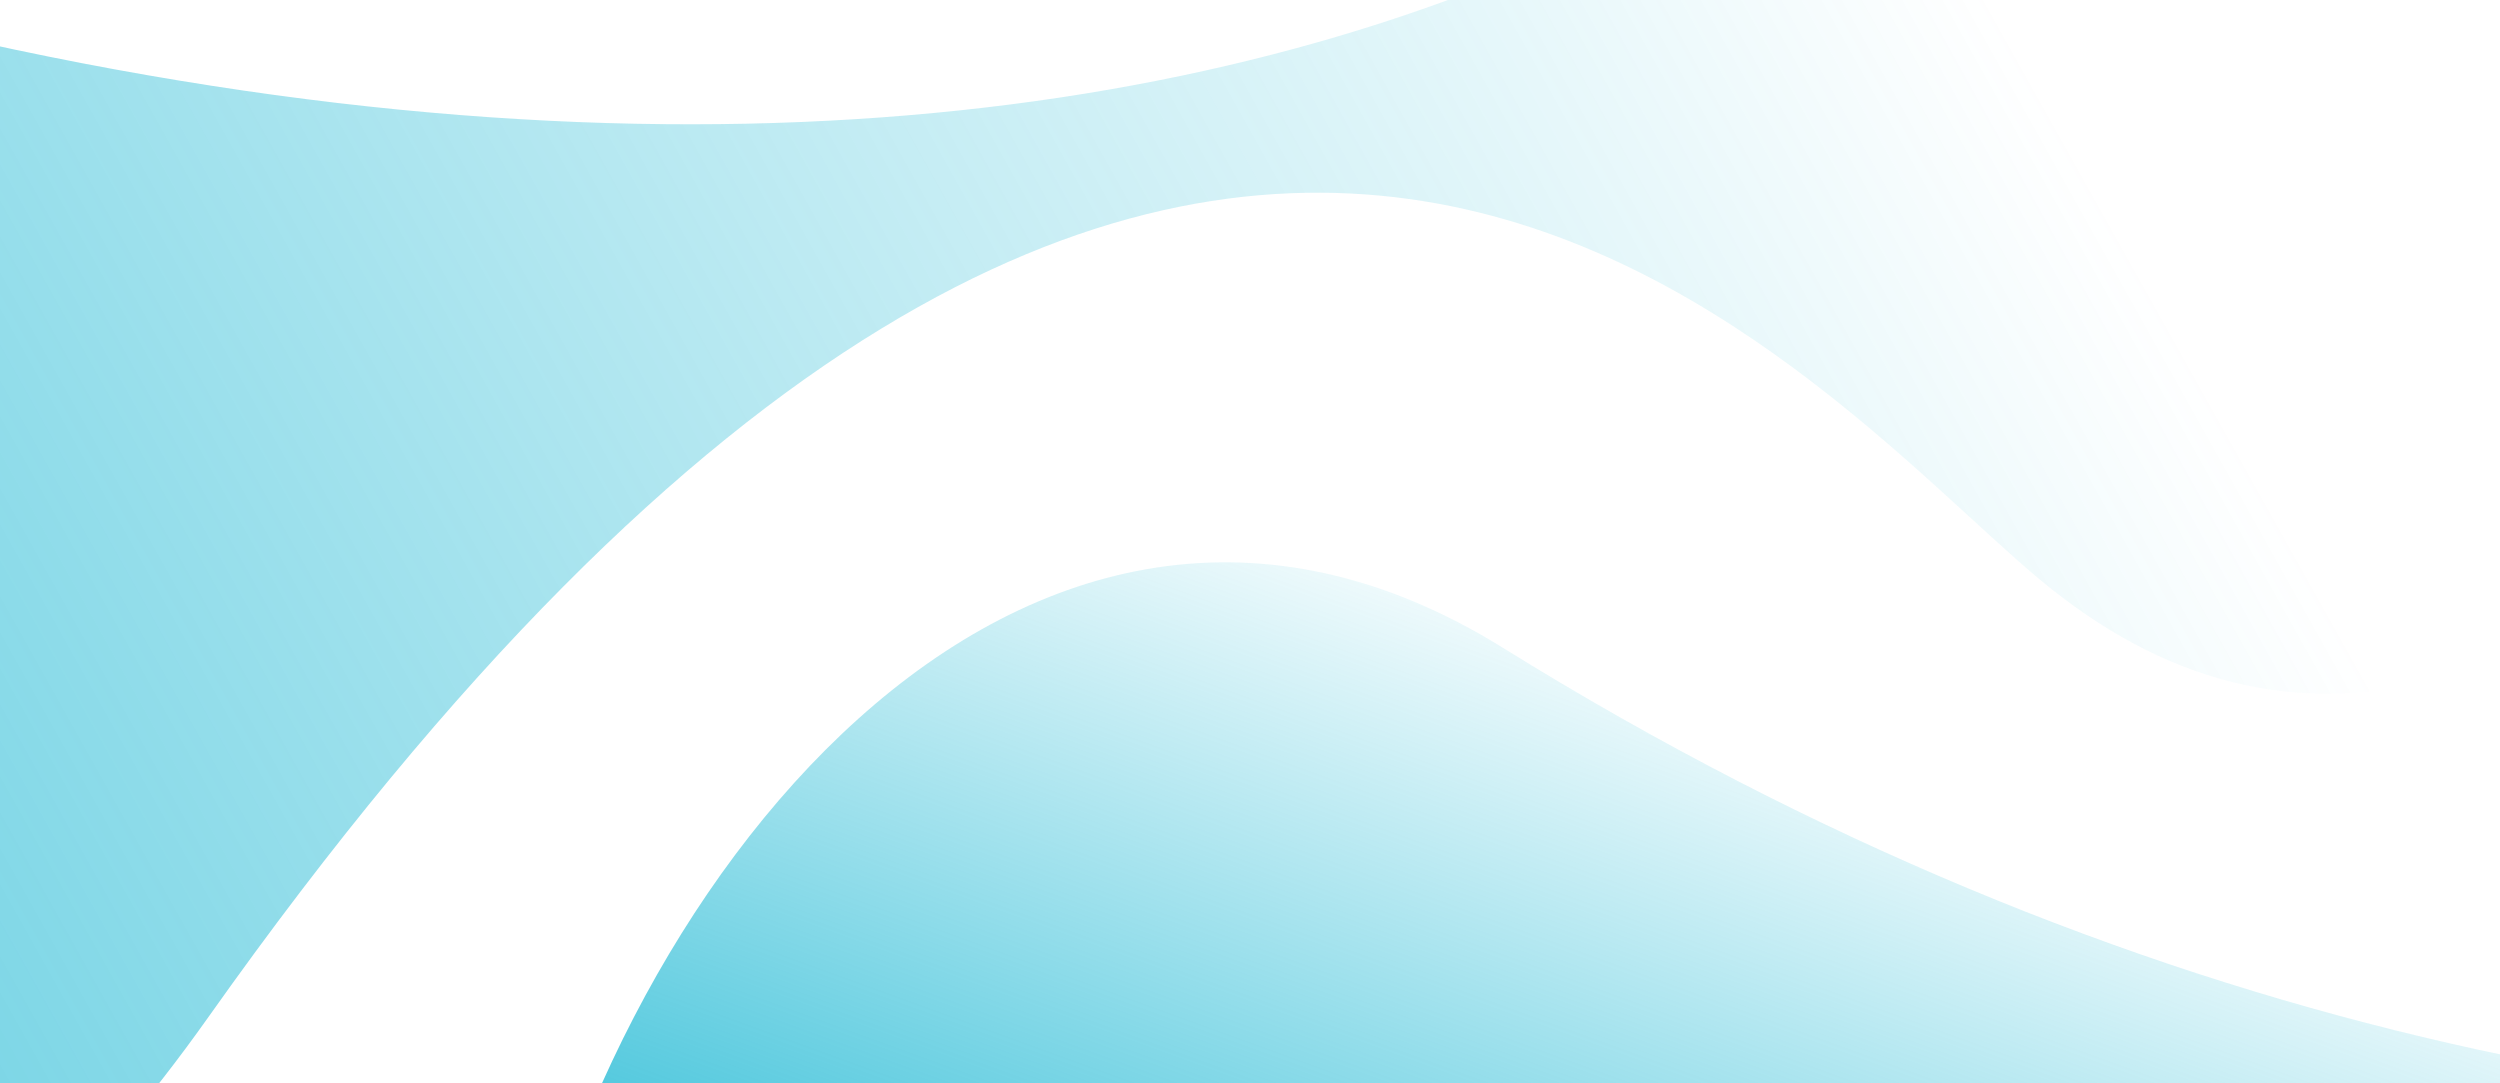 <svg fill="none" height="624" viewBox="0 0 1440 624" width="1440" xmlns="http://www.w3.org/2000/svg" xmlns:xlink="http://www.w3.org/1999/xlink"><linearGradient id="a"><stop offset="0" stop-color="#00afce"/><stop offset="1" stop-color="#00afce" stop-opacity="0"/></linearGradient><linearGradient id="b" gradientUnits="userSpaceOnUse" x1="-1315.19" x2="937.848" xlink:href="#a" y1="885.582" y2="-375.272"/><linearGradient id="c" gradientUnits="userSpaceOnUse" x1="540.774" x2="782.734" xlink:href="#a" y1="948.171" y2="281.266"/><clipPath id="d"><path d="m0 0h1440v624h-1440z"/></clipPath><g clip-path="url(#d)"><path d="m1264.13-388.918c75.21-232.281-84.28-408.701 424.71-397.51 436.08 9.589 276.73 612.597 37.86 916.315s-414.38 317.583-550.94 204.624c-136.56-112.958-483.399-557.136-1055.454 250.944-572.056 808.085-1090.981-869.044-394.391-634.668 902.504 303.658 1435.795-23.432 1538.215-339.704z" fill="url(#b)"/><path d="m2568.08 368.59c203.8-192.506 145.57-380.74 639.83-272.025 423.48 93.145-70.27 599.865-474.93 824.319-404.65 224.456-584.99 202.766-656.15 75.565-71.15-127.203-163.95-590.509-1178.158 18.991-1014.205 609.5-587.1-986.463-33.094-642.367 717.772 445.812 1425.022 257.636 1702.502-4.483z" fill="url(#c)"/></g></svg>